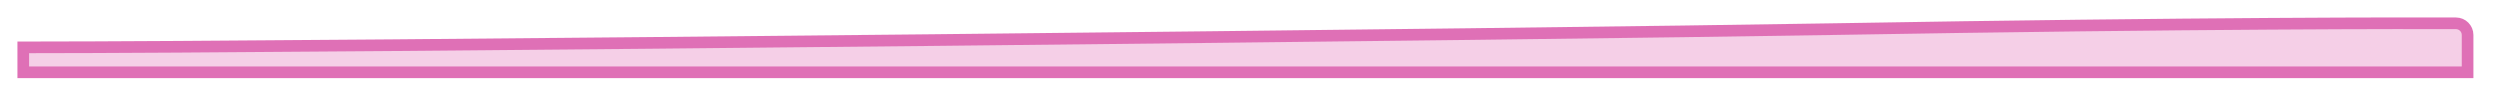 <?xml version="1.0" encoding="utf-8"?>
<svg xmlns="http://www.w3.org/2000/svg" fill="none" height="100%" overflow="visible" preserveAspectRatio="none" style="display: block;" viewBox="0 0 86 3" width="100%">
<g id="Vector 393" opacity="0.75" style="mix-blend-mode:multiply">
<path d="M84.485 0.802C84.706 0.803 84.885 0.982 84.885 1.202V2.488H0.8V1.629H1C10.898 1.629 53.056 1.174 63.002 1.003C75.75 0.784 83.2 0.797 84.485 0.802Z" fill="#F1BFDF"/>
<path d="M84.485 0.802C84.706 0.803 84.885 0.982 84.885 1.202V2.488H0.8V1.629H1C10.898 1.629 53.056 1.174 63.002 1.003C75.75 0.784 83.2 0.797 84.485 0.802Z" stroke="#D4409E" stroke-width="0.401"/>
</g>
</svg>